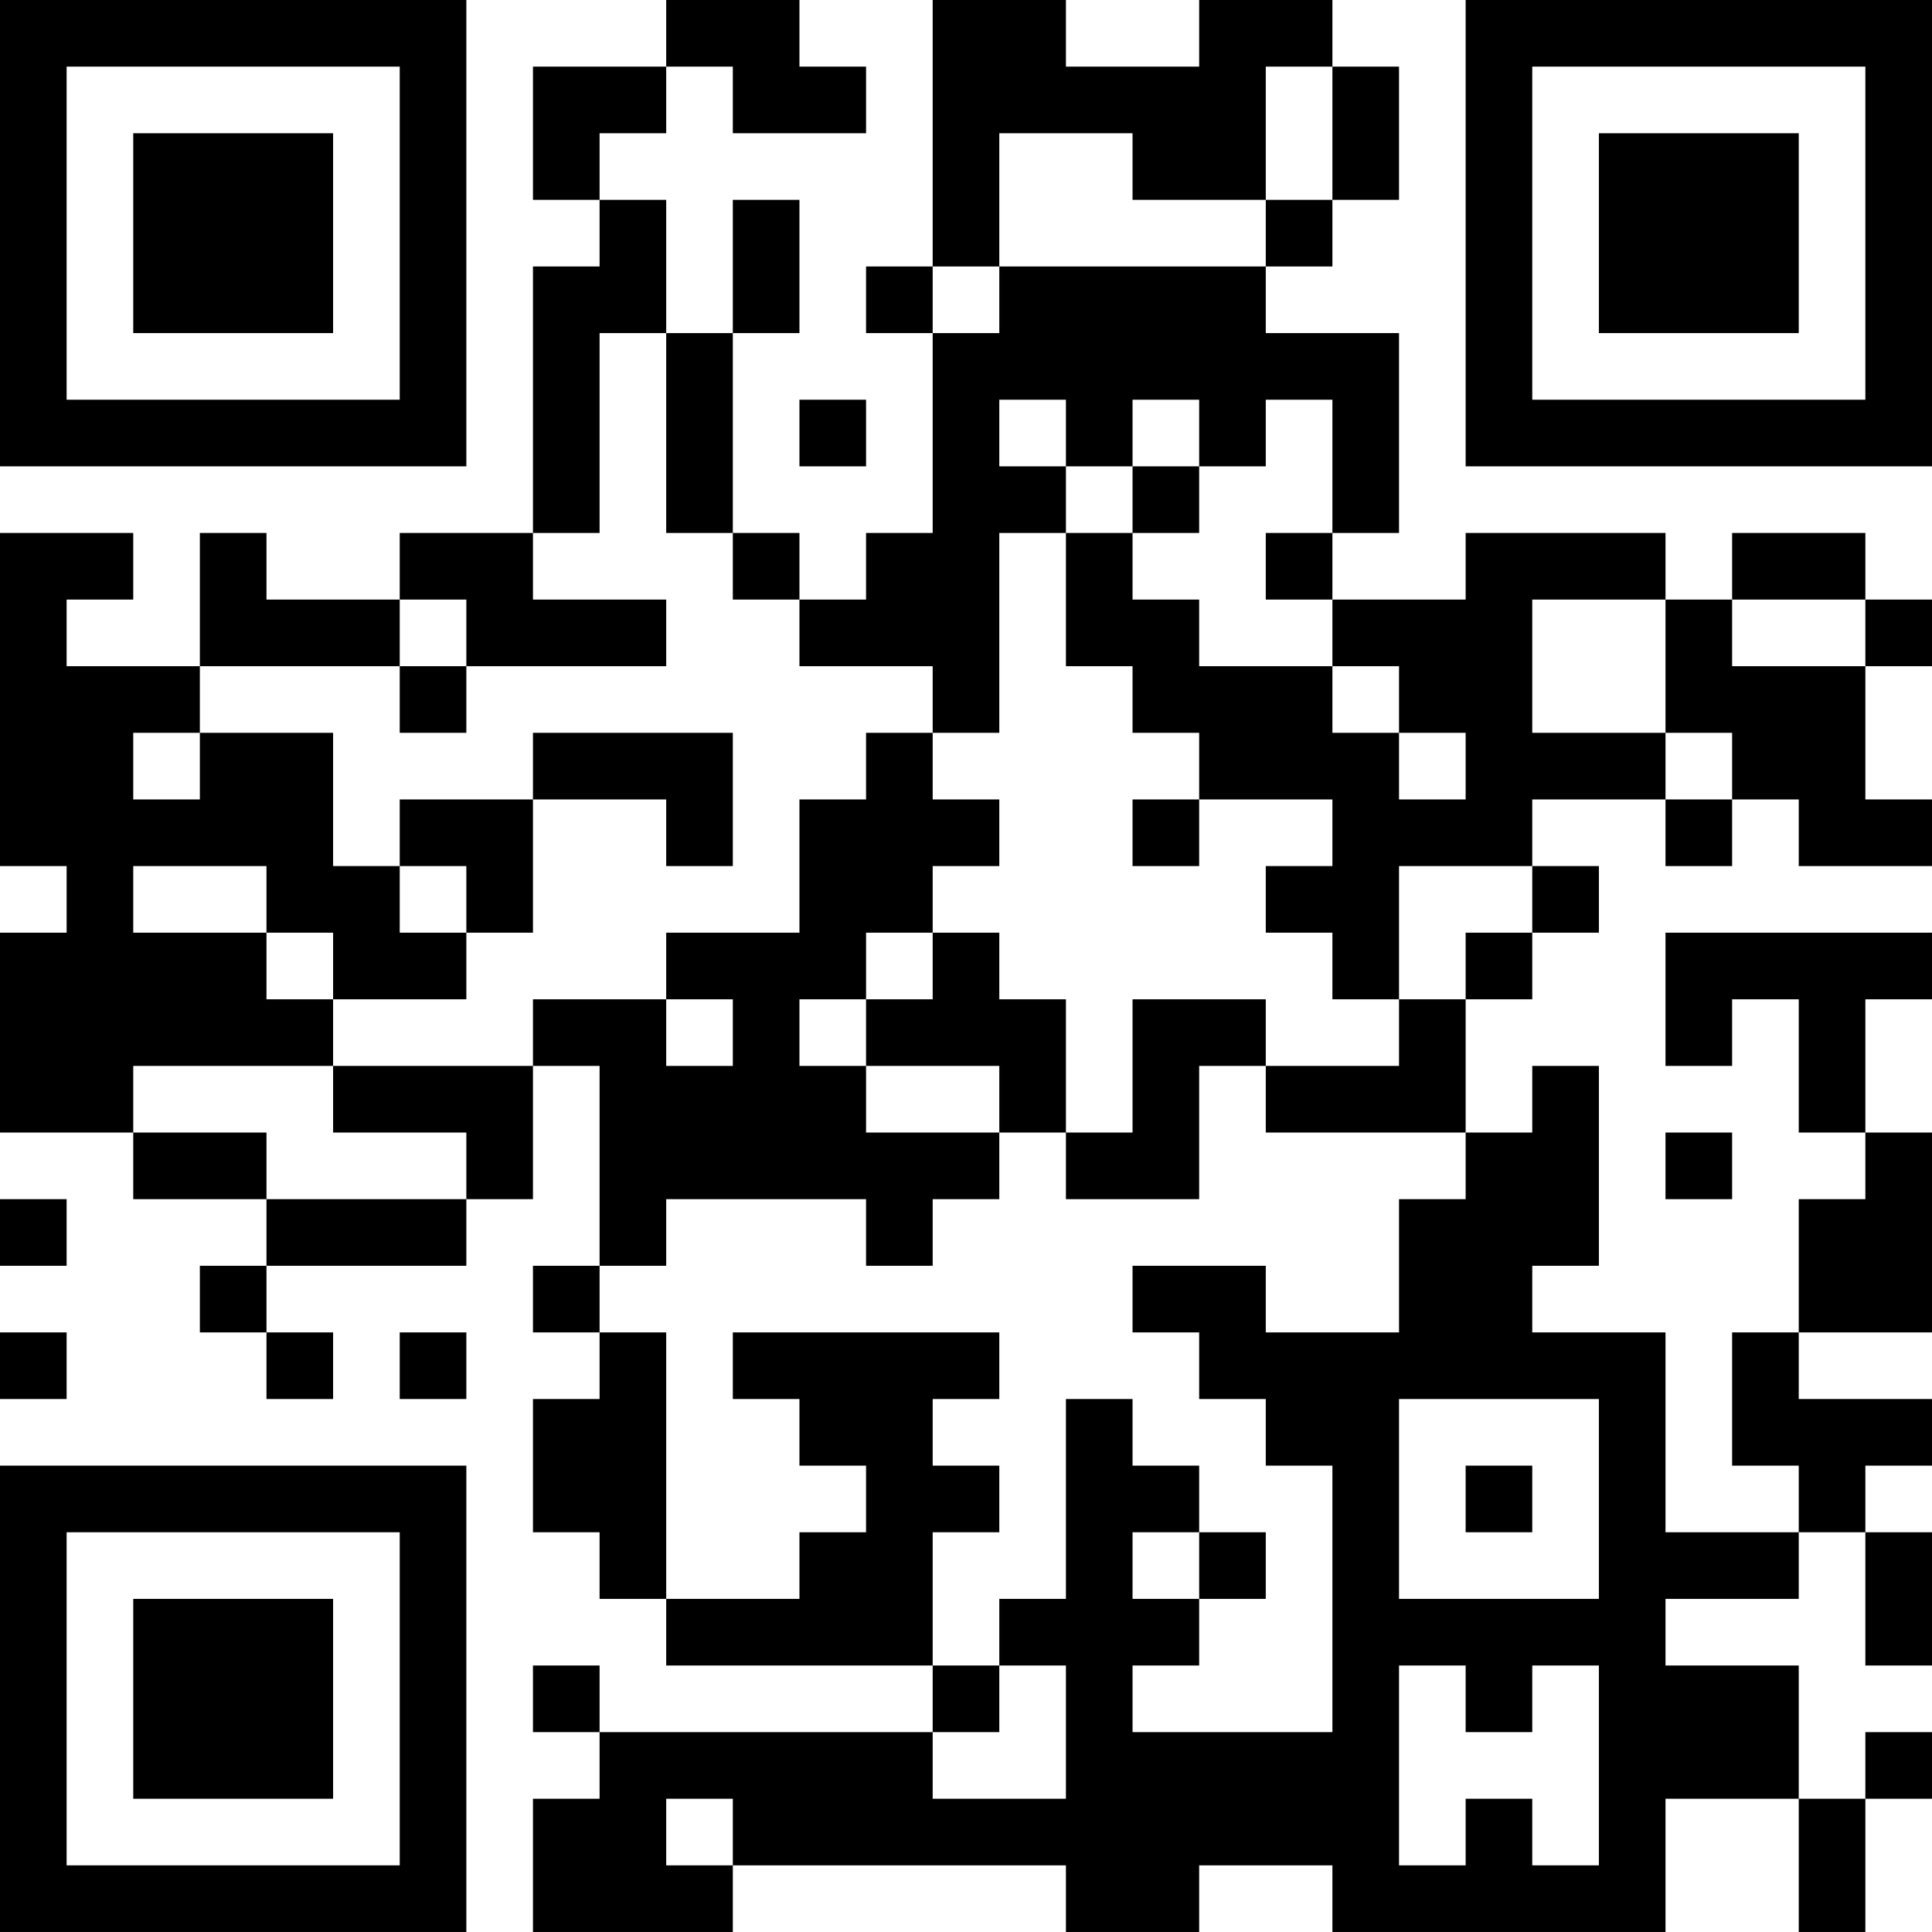 <?xml version="1.0" encoding="UTF-8"?>
<svg xmlns="http://www.w3.org/2000/svg" version="1.1" width="400" height="400" viewBox="0 0 400 400"><rect x="0" y="0" width="400" height="400" fill="#ffffff"/><g transform="scale(13.793)"><g transform="translate(0,0)"><path fill-rule="evenodd" d="M10 0L10 1L8 1L8 3L9 3L9 4L8 4L8 8L6 8L6 9L4 9L4 8L3 8L3 10L1 10L1 9L2 9L2 8L0 8L0 13L1 13L1 14L0 14L0 17L2 17L2 18L4 18L4 19L3 19L3 20L4 20L4 21L5 21L5 20L4 20L4 19L7 19L7 18L8 18L8 16L9 16L9 19L8 19L8 20L9 20L9 21L8 21L8 23L9 23L9 24L10 24L10 25L14 25L14 26L9 26L9 25L8 25L8 26L9 26L9 27L8 27L8 29L11 29L11 28L16 28L16 29L18 29L18 28L20 28L20 29L25 29L25 27L27 27L27 29L28 29L28 27L29 27L29 26L28 26L28 27L27 27L27 25L25 25L25 24L27 24L27 23L28 23L28 25L29 25L29 23L28 23L28 22L29 22L29 21L27 21L27 20L29 20L29 17L28 17L28 15L29 15L29 14L25 14L25 16L26 16L26 15L27 15L27 17L28 17L28 18L27 18L27 20L26 20L26 22L27 22L27 23L25 23L25 20L23 20L23 19L24 19L24 16L23 16L23 17L22 17L22 15L23 15L23 14L24 14L24 13L23 13L23 12L25 12L25 13L26 13L26 12L27 12L27 13L29 13L29 12L28 12L28 10L29 10L29 9L28 9L28 8L26 8L26 9L25 9L25 8L22 8L22 9L20 9L20 8L21 8L21 5L19 5L19 4L20 4L20 3L21 3L21 1L20 1L20 0L18 0L18 1L16 1L16 0L14 0L14 4L13 4L13 5L14 5L14 8L13 8L13 9L12 9L12 8L11 8L11 5L12 5L12 3L11 3L11 5L10 5L10 3L9 3L9 2L10 2L10 1L11 1L11 2L13 2L13 1L12 1L12 0ZM19 1L19 3L17 3L17 2L15 2L15 4L14 4L14 5L15 5L15 4L19 4L19 3L20 3L20 1ZM9 5L9 8L8 8L8 9L10 9L10 10L7 10L7 9L6 9L6 10L3 10L3 11L2 11L2 12L3 12L3 11L5 11L5 13L6 13L6 14L7 14L7 15L5 15L5 14L4 14L4 13L2 13L2 14L4 14L4 15L5 15L5 16L2 16L2 17L4 17L4 18L7 18L7 17L5 17L5 16L8 16L8 15L10 15L10 16L11 16L11 15L10 15L10 14L12 14L12 12L13 12L13 11L14 11L14 12L15 12L15 13L14 13L14 14L13 14L13 15L12 15L12 16L13 16L13 17L15 17L15 18L14 18L14 19L13 19L13 18L10 18L10 19L9 19L9 20L10 20L10 24L12 24L12 23L13 23L13 22L12 22L12 21L11 21L11 20L15 20L15 21L14 21L14 22L15 22L15 23L14 23L14 25L15 25L15 26L14 26L14 27L16 27L16 25L15 25L15 24L16 24L16 21L17 21L17 22L18 22L18 23L17 23L17 24L18 24L18 25L17 25L17 26L20 26L20 22L19 22L19 21L18 21L18 20L17 20L17 19L19 19L19 20L21 20L21 18L22 18L22 17L19 17L19 16L21 16L21 15L22 15L22 14L23 14L23 13L21 13L21 15L20 15L20 14L19 14L19 13L20 13L20 12L18 12L18 11L17 11L17 10L16 10L16 8L17 8L17 9L18 9L18 10L20 10L20 11L21 11L21 12L22 12L22 11L21 11L21 10L20 10L20 9L19 9L19 8L20 8L20 6L19 6L19 7L18 7L18 6L17 6L17 7L16 7L16 6L15 6L15 7L16 7L16 8L15 8L15 11L14 11L14 10L12 10L12 9L11 9L11 8L10 8L10 5ZM12 6L12 7L13 7L13 6ZM17 7L17 8L18 8L18 7ZM23 9L23 11L25 11L25 12L26 12L26 11L25 11L25 9ZM26 9L26 10L28 10L28 9ZM6 10L6 11L7 11L7 10ZM8 11L8 12L6 12L6 13L7 13L7 14L8 14L8 12L10 12L10 13L11 13L11 11ZM17 12L17 13L18 13L18 12ZM14 14L14 15L13 15L13 16L15 16L15 17L16 17L16 18L18 18L18 16L19 16L19 15L17 15L17 17L16 17L16 15L15 15L15 14ZM25 17L25 18L26 18L26 17ZM0 18L0 19L1 19L1 18ZM0 20L0 21L1 21L1 20ZM6 20L6 21L7 21L7 20ZM21 21L21 24L24 24L24 21ZM22 22L22 23L23 23L23 22ZM18 23L18 24L19 24L19 23ZM21 25L21 28L22 28L22 27L23 27L23 28L24 28L24 25L23 25L23 26L22 26L22 25ZM10 27L10 28L11 28L11 27ZM0 0L0 7L7 7L7 0ZM1 1L1 6L6 6L6 1ZM2 2L2 5L5 5L5 2ZM22 0L22 7L29 7L29 0ZM23 1L23 6L28 6L28 1ZM24 2L24 5L27 5L27 2ZM0 22L0 29L7 29L7 22ZM1 23L1 28L6 28L6 23ZM2 24L2 27L5 27L5 24Z" fill="#000000"/></g></g></svg>
